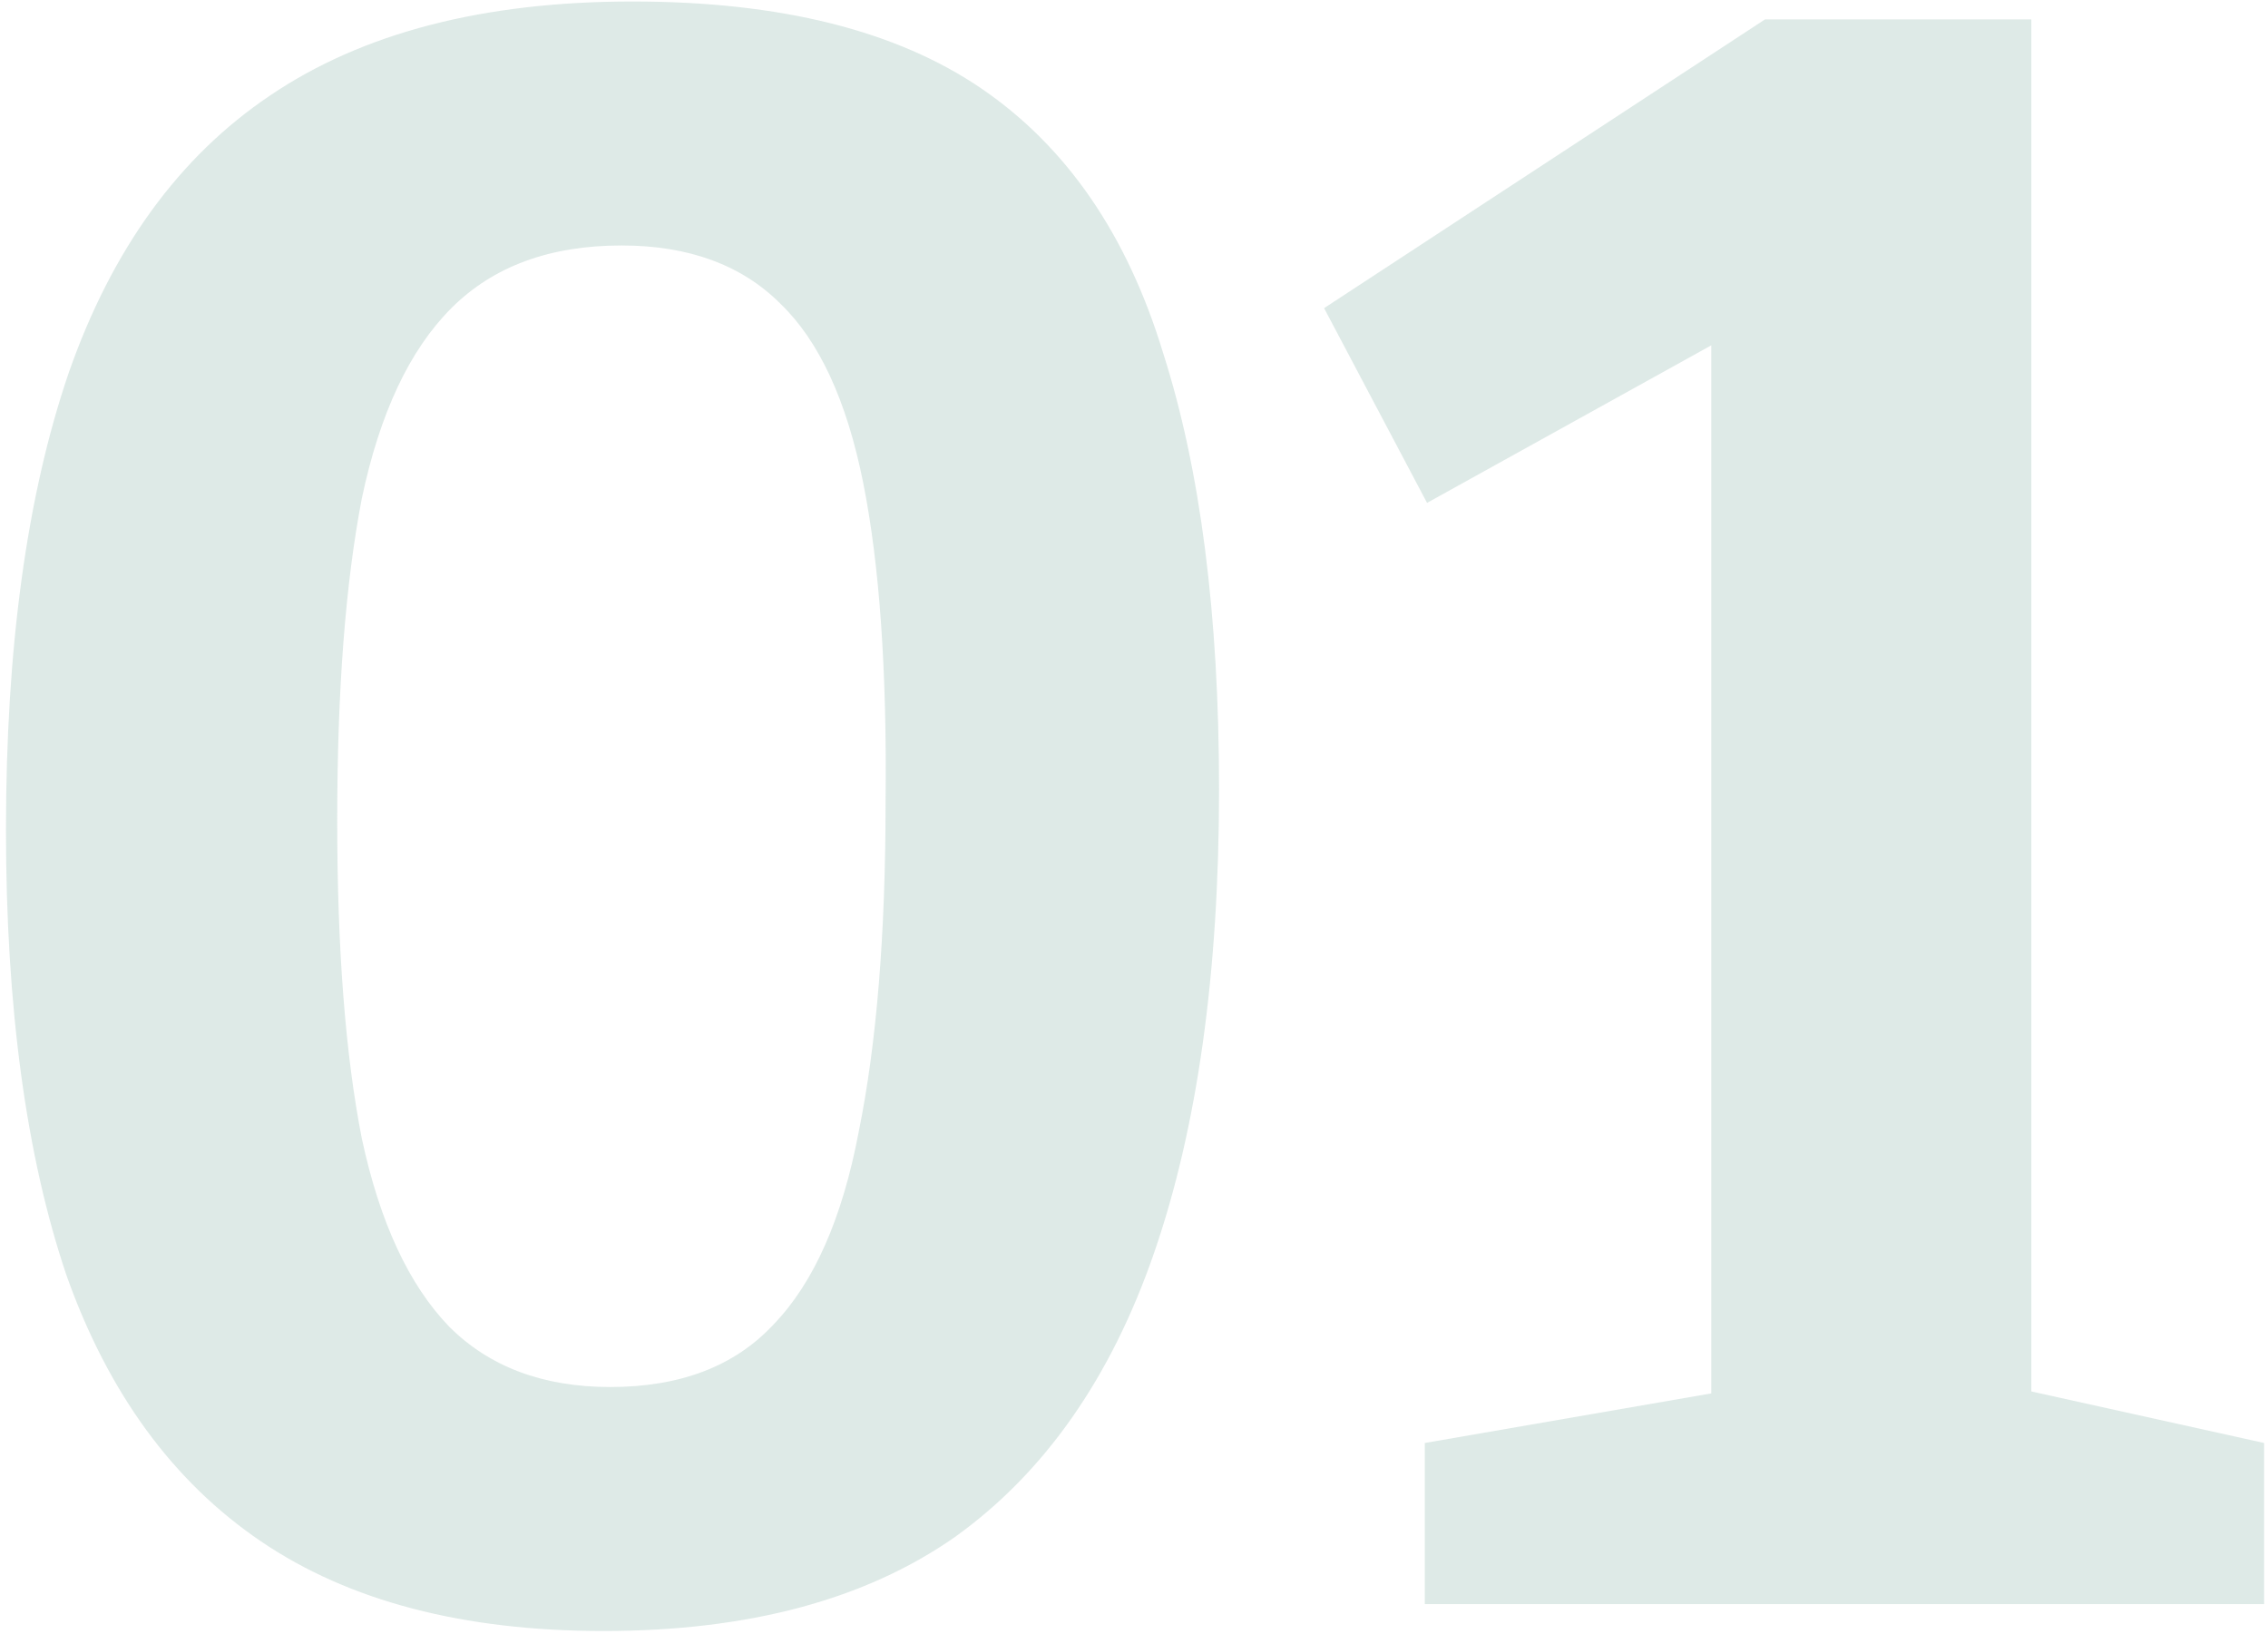 <?xml version="1.0" encoding="UTF-8"?> <svg xmlns="http://www.w3.org/2000/svg" width="304" height="219" viewBox="0 0 304 219" fill="none"> <path d="M80.9 218.6C62.1 218.6 46.8 214.6 35 206.6C23.2 198.6 14.5 186.7 8.9 170.9C3.5 154.9 0.8 135 0.8 111.2C0.8 86.8 3.6 66.4 9.2 50C15 33.4 24 21 36.2 12.8C48.6 4.4 64.8 0.2 84.8 0.2C104.6 0.2 120.2 4.1 131.6 11.9C143 19.7 151.1 31.5 155.9 47.3C160.9 62.9 163.4 82.4 163.4 105.8C163.4 130.4 160.5 151.1 154.7 167.9C148.9 184.7 140 197.4 128 206C116 214.4 100.3 218.6 80.9 218.6ZM81.8 185.9C91.2 185.9 98.5 183.1 103.7 177.5C109.1 171.9 112.9 163.3 115.1 151.7C117.5 139.9 118.7 125.2 118.7 107.6C118.9 90 117.9 75.7 115.7 64.7C113.5 53.7 109.8 45.7 104.6 40.7C99.4 35.5 92.3 32.9 83.3 32.9C73.7 32.9 66.1 35.7 60.5 41.3C54.9 46.9 50.9 55.4 48.5 66.8C46.3 78.2 45.2 92.6 45.2 110C45.2 127.2 46.3 141.4 48.5 152.6C50.9 163.8 54.8 172.2 60.2 177.8C65.6 183.2 72.8 185.9 81.8 185.9Z" fill="#92B9AE" fill-opacity="0.3"></path> <path d="M272.279 195.8L264.179 184.7L303.479 193.4V215H190.979V193.4L237.779 185.3L229.379 195.8V39.2L241.079 39.8L191.279 67.4L177.479 41.3L236.579 2.6H272.279V195.8Z" fill="#92B9AE" fill-opacity="0.3"></path> </svg> 